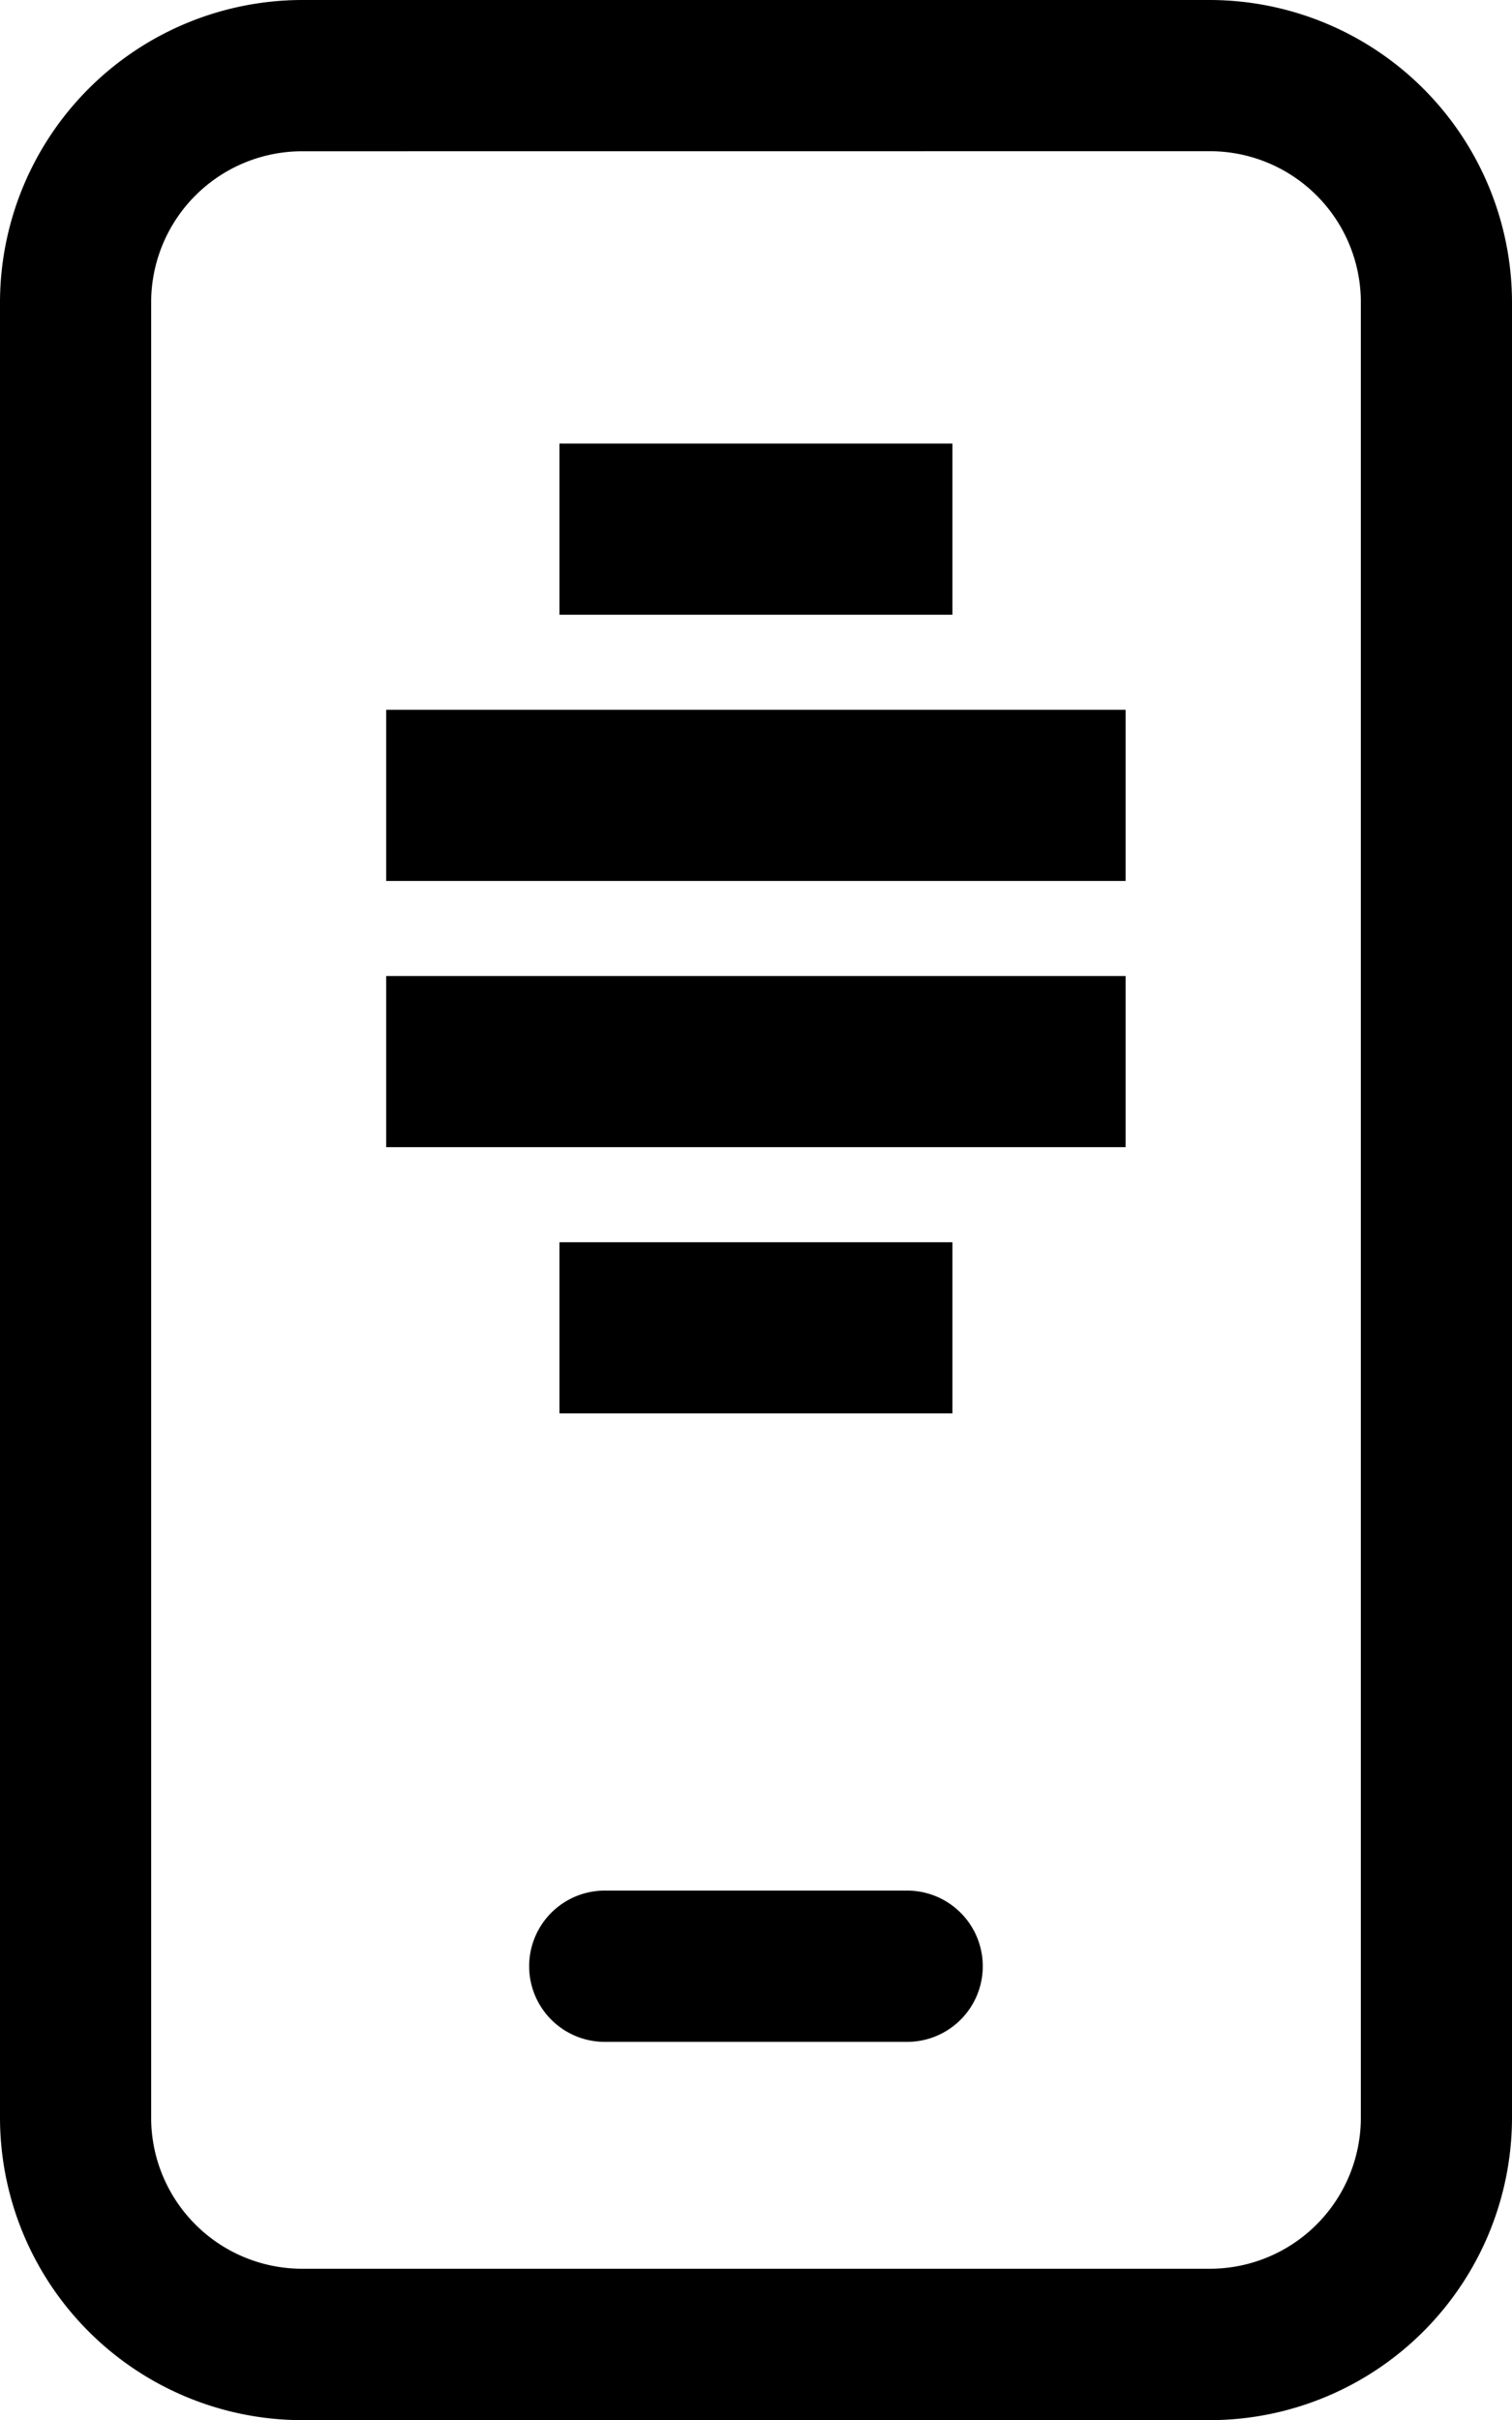 <svg xmlns="http://www.w3.org/2000/svg" width="21.686" height="34.698" viewBox="0 0 21.686 34.698">
  <g id="Icon-myHive-App" transform="translate(-640.251 -2042.239)">
    <path id="mobile-light" d="M36.337,2.169a2.166,2.166,0,0,0-2.169,2.169V30.36a2.166,2.166,0,0,0,2.169,2.169H49.349a2.166,2.166,0,0,0,2.169-2.169V4.337a2.166,2.166,0,0,0-2.169-2.169ZM32,4.337A4.341,4.341,0,0,1,36.337,0H49.349a4.341,4.341,0,0,1,4.337,4.337V30.36A4.341,4.341,0,0,1,49.349,34.7H36.337A4.341,4.341,0,0,1,32,30.36Zm8.674,22.77h4.337a1.084,1.084,0,1,1,0,2.169H40.674a1.084,1.084,0,1,1,0-2.169Z" transform="translate(608.251 2042.239)"/>
    <g id="Gruppe_14052" data-name="Gruppe 14052" transform="translate(645.79 2056.233)">
      <rect id="Rechteck_112" data-name="Rechteck 112" width="10.605" height="2.454" transform="translate(0 0)"/>
    </g>
    <g id="Gruppe_14053" data-name="Gruppe 14053" transform="translate(645.79 2052.416)">
      <rect id="Rechteck_113" data-name="Rechteck 113" width="10.605" height="2.454" transform="translate(0 0)"/>
    </g>
    <g id="Gruppe_14054" data-name="Gruppe 14054" transform="translate(648.275 2048.599)">
      <rect id="Rechteck_114" data-name="Rechteck 114" width="5.636" height="2.454" transform="translate(0)"/>
    </g>
    <g id="Gruppe_14055" data-name="Gruppe 14055" transform="translate(648.275 2060.05)">
      <rect id="Rechteck_115" data-name="Rechteck 115" width="5.636" height="2.454" transform="translate(0 0)"/>
    </g>
  </g>
</svg>

